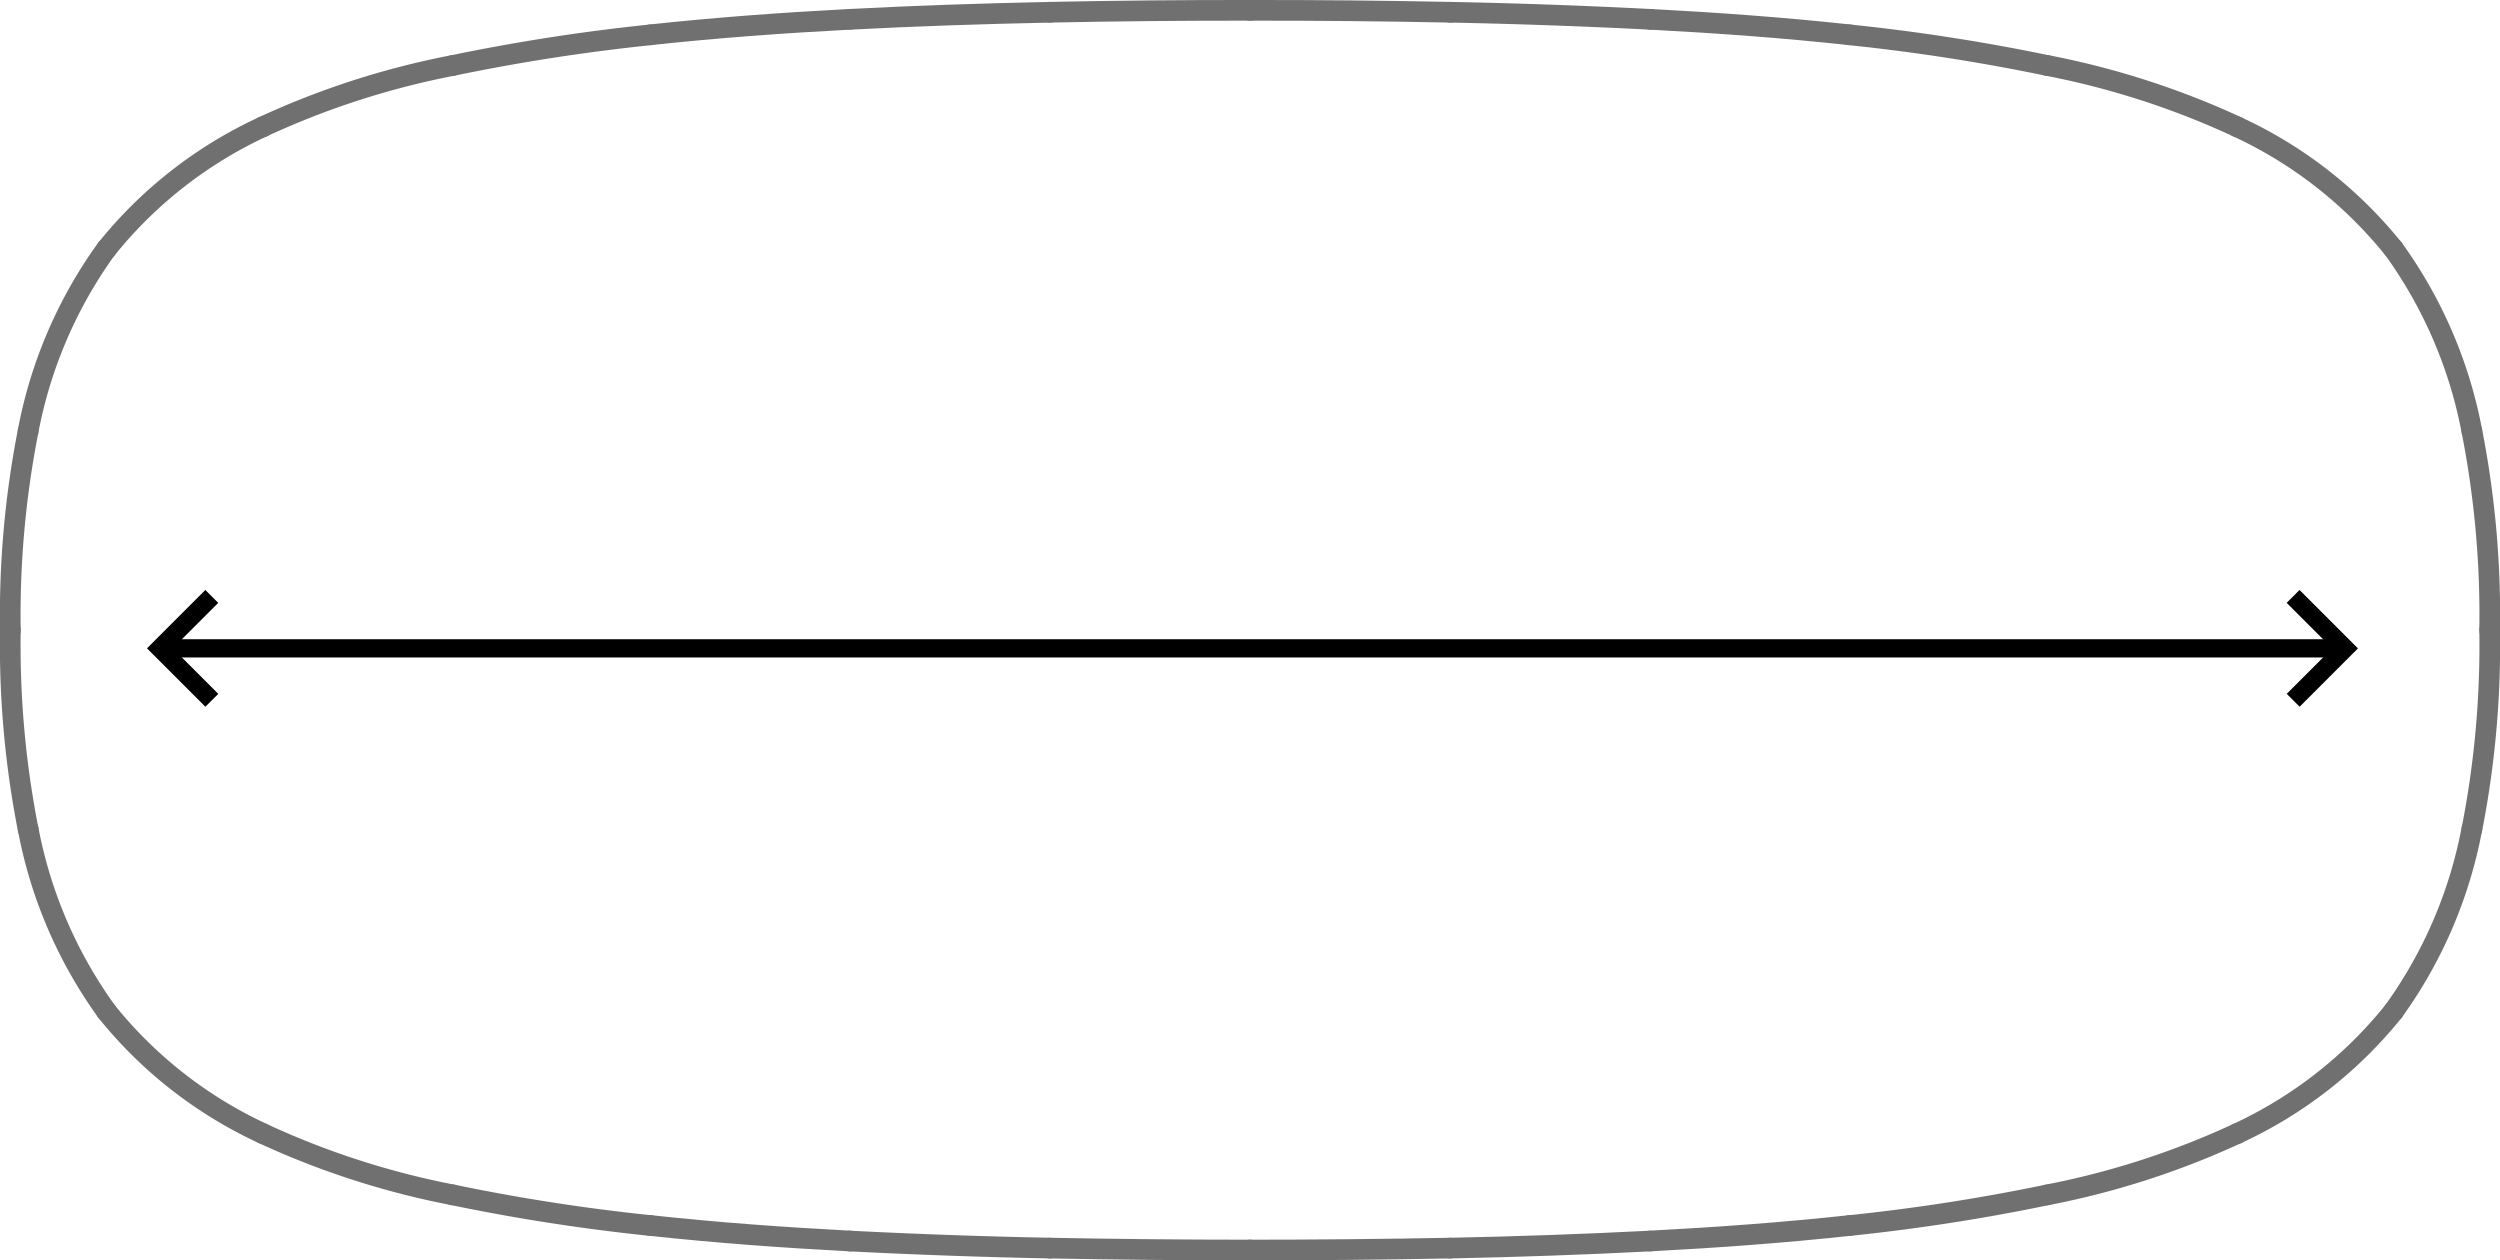 <svg xmlns="http://www.w3.org/2000/svg" width="137.132" height="69.134" viewBox="0 0 137.132 69.134"><g data-name="Group 6196" fill="none"><path data-name="Path 6512" d="M128.635 35.564H8.768" stroke="#000"/><path data-name="Path 6513" d="M125.784 32.715l2.85 2.85-2.847 2.848" stroke="#000"/><path data-name="Path 6514" d="M11.619 38.414l-2.85-2.85 2.847-2.848" stroke="#000"/><g data-name="Group 6195" stroke="#707070" stroke-linecap="round" stroke-miterlimit="10" stroke-width="1.134"><path data-name="Path 6596" d="M1.542 45.482a52.387 52.387 0 0 1-.974-10.915"/><path data-name="Path 6597" d="M5.846 55.481a24.99 24.99 0 0 1-4.3-10"/><path data-name="Path 6598" d="M14.411 62.175a23.814 23.814 0 0 1-8.566-6.694"/><path data-name="Path 6599" d="M24.834 65.542a45.131 45.131 0 0 1-10.426-3.367"/><path data-name="Path 6600" d="M35.677 67.224a107.985 107.985 0 0 1-10.843-1.682"/><path data-name="Path 6601" d="M46.624 68.073c-3.654-.192-7.306-.456-10.943-.85"/><path data-name="Path 6602" d="M57.59 68.462a355.23 355.23 0 0 1-10.97-.388"/><path data-name="Path 6603" d="M68.566 68.567q-5.489 0-10.977-.105"/><path data-name="Path 6604" d="M57.587.672Q63.076.56 68.566.567"/><path data-name="Path 6605" d="M46.62 1.06C50.274.869 53.932.748 57.59.673"/><path data-name="Path 6606" d="M35.677 1.909c3.638-.394 7.289-.658 10.943-.85"/><path data-name="Path 6607" d="M24.834 3.593a107.953 107.953 0 0 1 10.843-1.682"/><path data-name="Path 6608" d="M14.408 6.959a45.1 45.1 0 0 1 10.426-3.367"/><path data-name="Path 6609" d="M5.845 13.653a23.821 23.821 0 0 1 8.566-6.694"/><path data-name="Path 6610" d="M1.542 23.652a24.98 24.98 0 0 1 4.3-10"/><path data-name="Path 6611" d="M.568 34.567a52.387 52.387 0 0 1 .974-10.915"/><path data-name="Path 6612" d="M79.543.672Q74.056.56 68.566.567"/><path data-name="Path 6613" d="M90.513 1.06a343.102 343.102 0 0 0-10.97-.388"/><path data-name="Path 6614" d="M101.456 1.909c-3.638-.394-7.289-.658-10.943-.85"/><path data-name="Path 6615" d="M112.299 3.593a107.952 107.952 0 0 0-10.843-1.682"/><path data-name="Path 6616" d="M122.722 6.959a45.1 45.1 0 0 0-10.423-3.367"/><path data-name="Path 6617" d="M131.287 13.653a23.822 23.822 0 0 0-8.566-6.694"/><path data-name="Path 6618" d="M135.59 23.652a24.98 24.98 0 0 0-4.3-10"/><path data-name="Path 6619" d="M136.565 34.567a52.435 52.435 0 0 0-.974-10.915"/><path data-name="Path 6620" d="M135.591 45.482a52.338 52.338 0 0 0 .974-10.915"/><path data-name="Path 6621" d="M131.287 55.481a24.98 24.98 0 0 0 4.3-10"/><path data-name="Path 6622" d="M122.721 62.175a23.814 23.814 0 0 0 8.566-6.694"/><path data-name="Path 6623" d="M112.299 65.542a45.132 45.132 0 0 0 10.423-3.367"/><path data-name="Path 6624" d="M101.456 67.224a107.953 107.953 0 0 0 10.843-1.682"/><path data-name="Path 6625" d="M90.513 68.073c3.654-.192 7.305-.456 10.943-.85"/><path data-name="Path 6626" d="M79.543 68.462c3.658-.075 7.316-.2 10.97-.388"/><path data-name="Path 6627" d="M68.566 68.567q5.489 0 10.977-.105"/></g></g></svg>